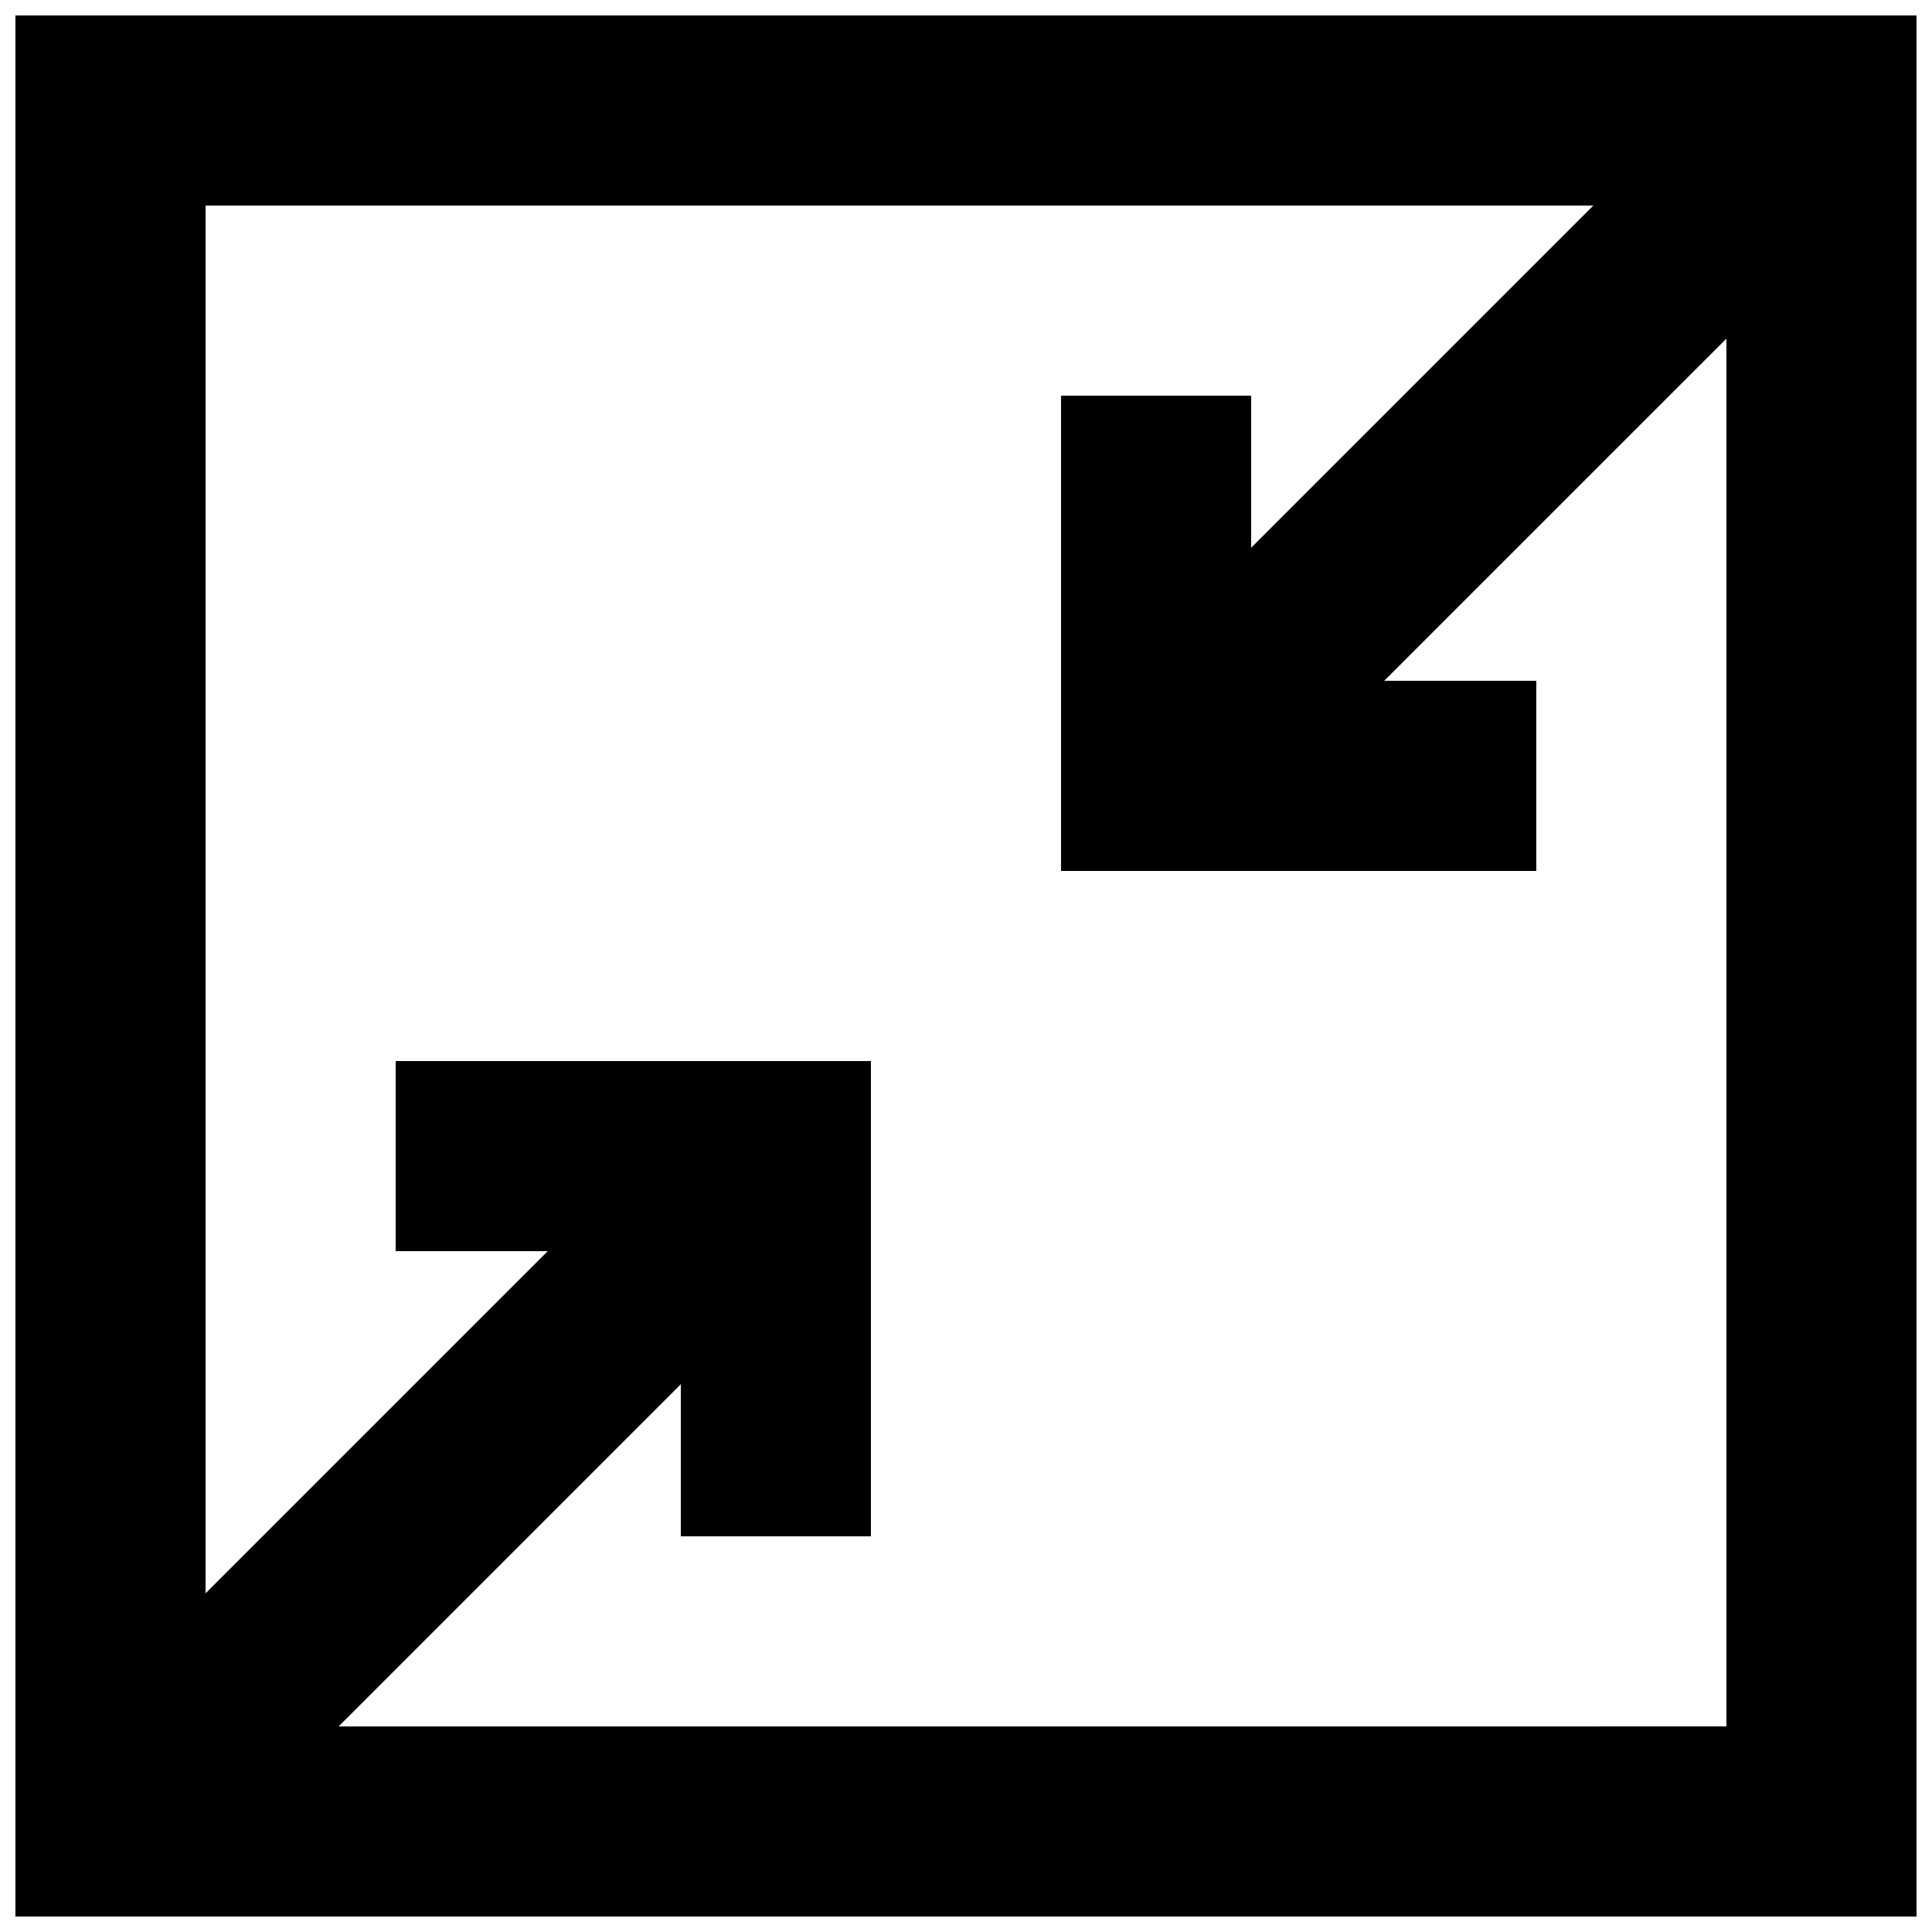 <?xml version="1.0" encoding="UTF-8"?>
<!-- Uploaded to: ICON Repo, www.iconrepo.com, Generator: ICON Repo Mixer Tools -->
<svg width="800px" height="800px" version="1.1" viewBox="144 144 512 512" xmlns="http://www.w3.org/2000/svg">
 <defs>
  <clipPath id="a">
   <path d="m148.09 148.09h503.81v503.81h-503.81z"/>
  </clipPath>
 </defs>
 <g clip-path="url(#a)">
  <path d="m148.09 148.09v503.81h503.81v-503.81zm85.648 453.43 90.684-90.688v40.305h50.383v-125.95h-125.95v50.383h40.305l-90.684 90.684v-367.78h367.78l-90.688 90.684v-40.305h-50.383v125.95h125.95v-50.383h-40.305l90.688-90.684v367.78z"/>
 </g>
</svg>